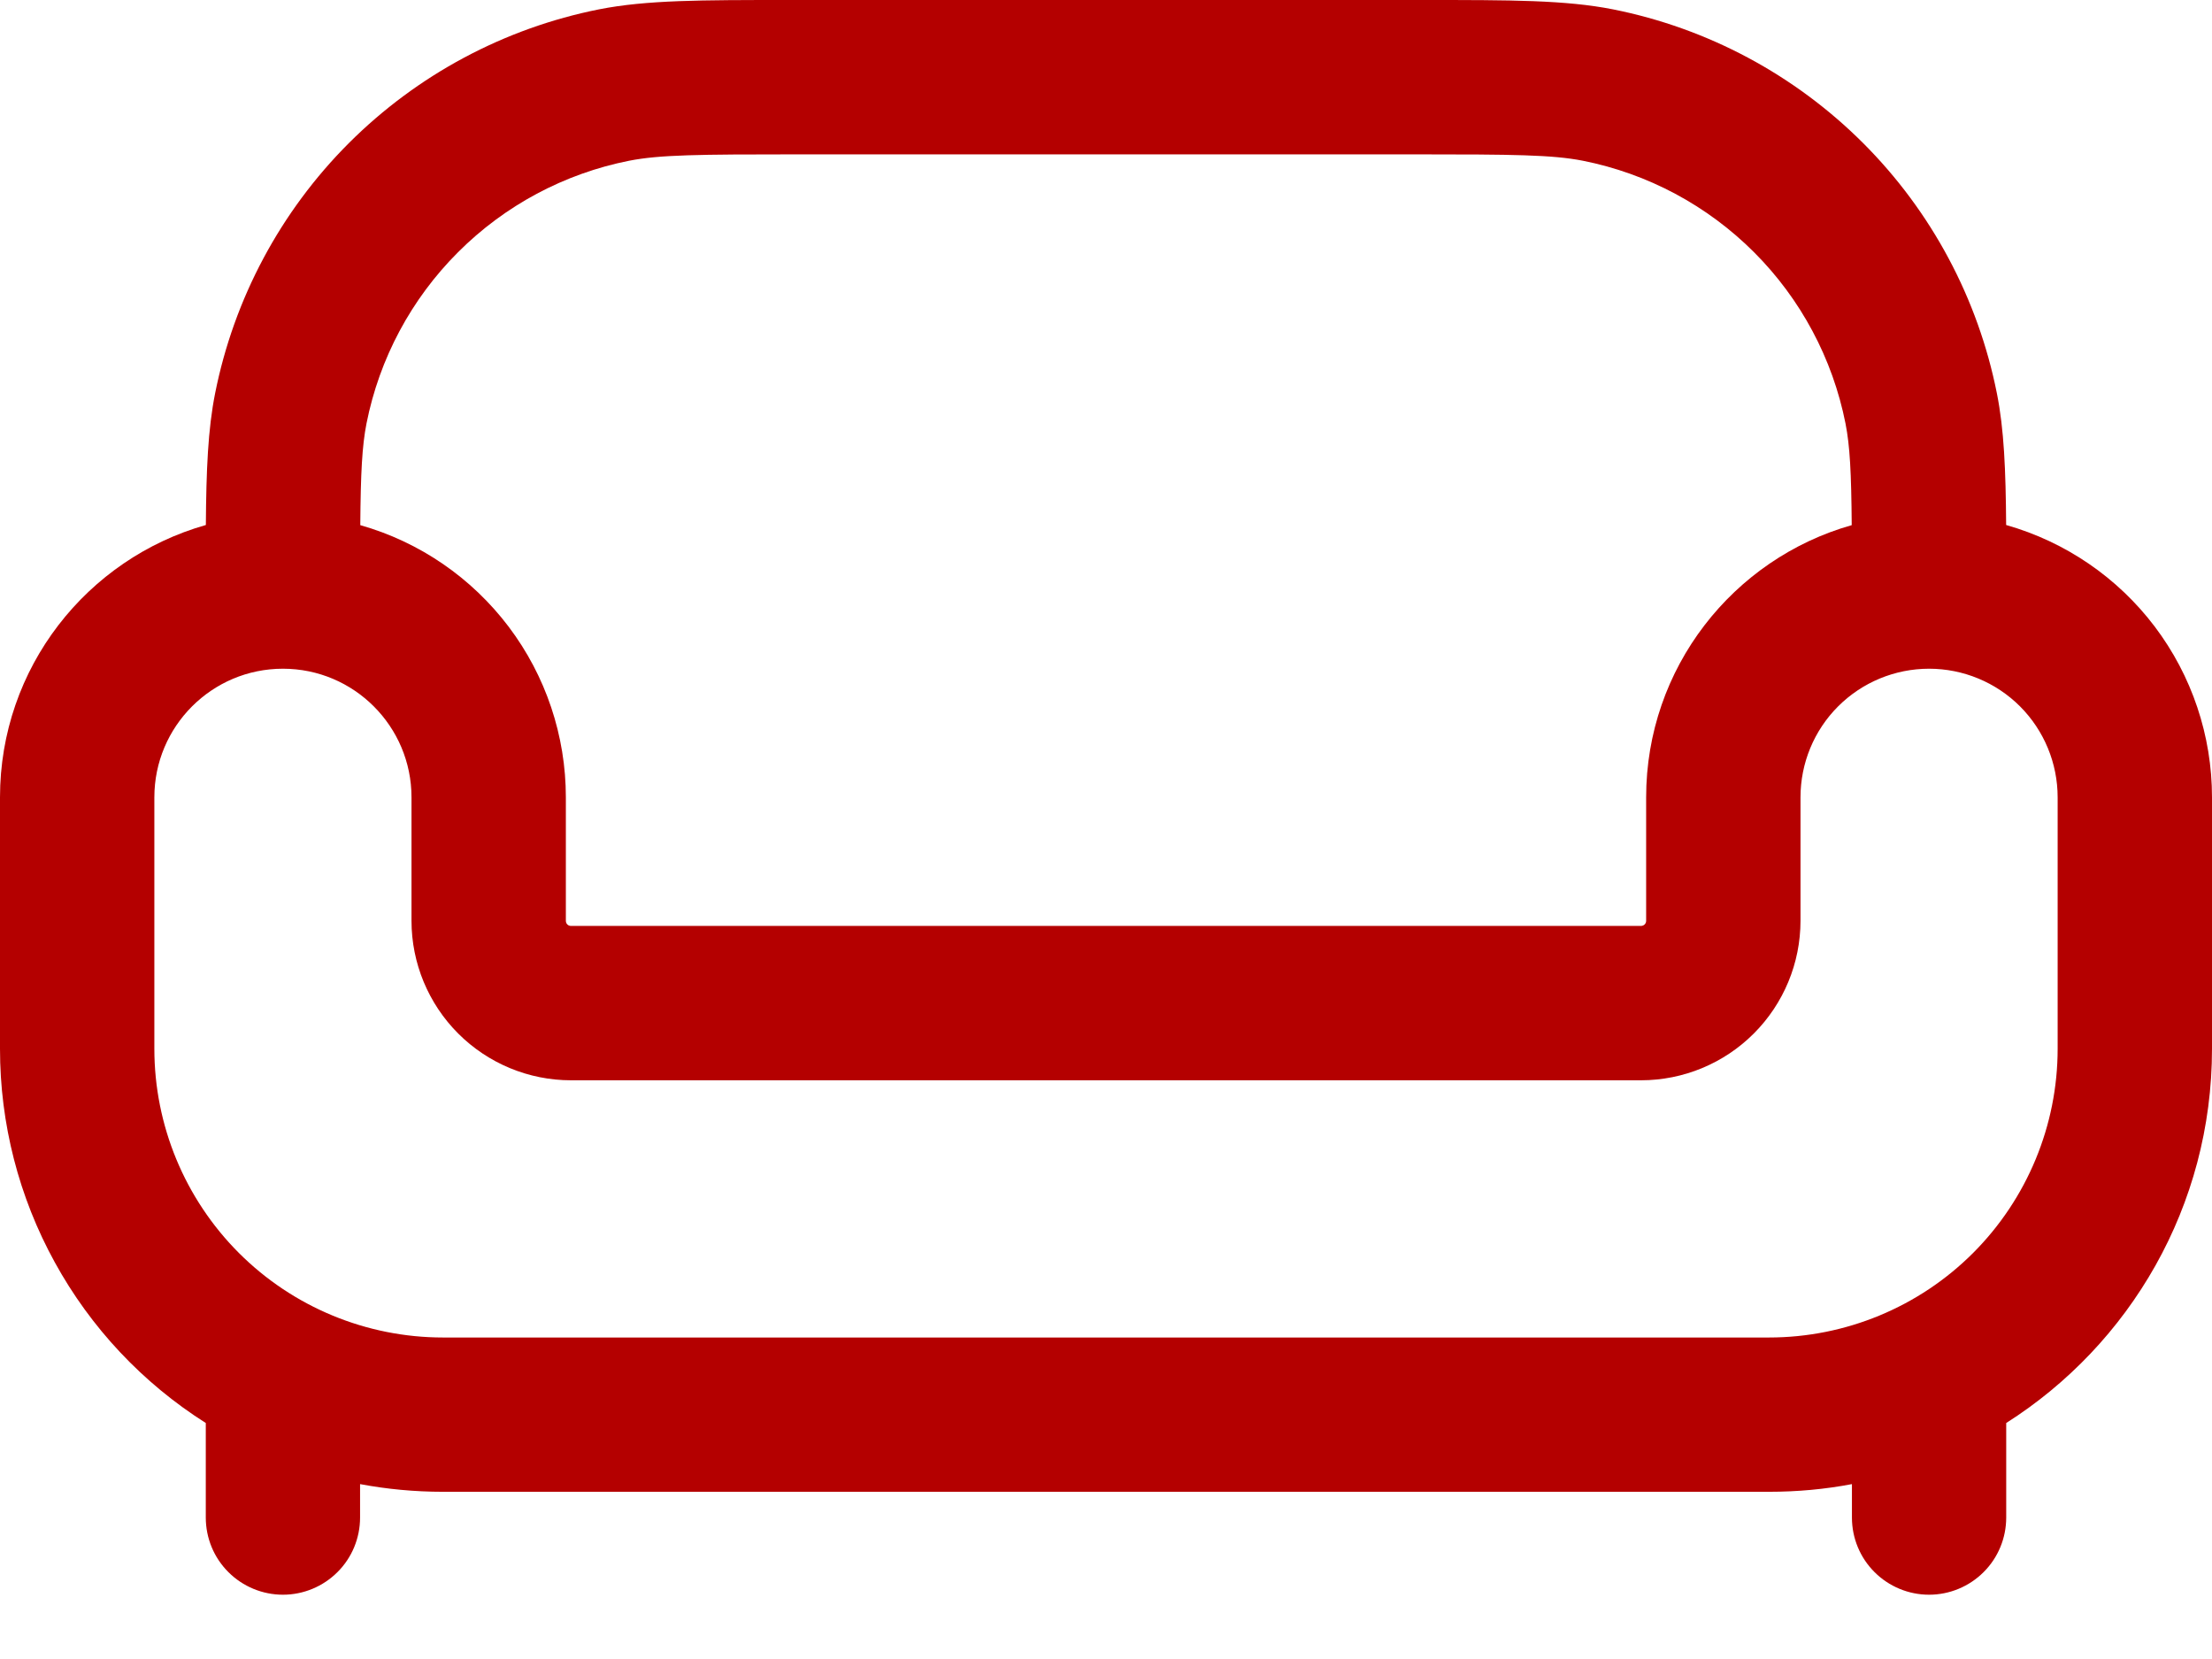 <svg width="32" height="24" viewBox="0 0 32 24" fill="none" xmlns="http://www.w3.org/2000/svg">
<path fill-rule="evenodd" clip-rule="evenodd" d="M11.393 0H20.607C21.854 0 22.649 1.21982e-07 23.333 0.135C24.705 0.408 25.964 1.082 26.953 2.07C27.942 3.059 28.615 4.319 28.888 5.69C28.992 6.211 29.016 6.796 29.022 7.595C29.879 7.838 30.634 8.354 31.172 9.065C31.709 9.776 32 10.643 32 11.535V15.172C32 17.45 30.812 19.45 29.023 20.586V21.953C29.023 22.25 28.906 22.534 28.696 22.743C28.487 22.952 28.203 23.07 27.907 23.07C27.611 23.07 27.327 22.952 27.118 22.743C26.908 22.534 26.791 22.25 26.791 21.953V21.47C26.402 21.544 26.002 21.581 25.591 21.581H6.409C5.998 21.581 5.598 21.543 5.209 21.47V21.953C5.209 22.25 5.092 22.534 4.882 22.743C4.673 22.952 4.389 23.07 4.093 23.07C3.797 23.07 3.513 22.952 3.304 22.743C3.094 22.534 2.977 22.25 2.977 21.953V20.586C2.064 20.008 1.313 19.209 0.793 18.262C0.272 17.316 -0 16.254 5.11032e-07 15.174V11.535C5.11032e-07 9.66 1.259 8.082 2.978 7.595C2.984 6.796 3.008 6.211 3.112 5.69C3.385 4.319 4.058 3.059 5.047 2.07C6.036 1.082 7.295 0.408 8.667 0.135C9.351 1.21982e-07 10.146 0 11.393 0ZM5.212 7.597C6.069 7.84 6.822 8.357 7.359 9.067C7.896 9.778 8.186 10.644 8.186 11.535V13.321C8.186 13.363 8.219 13.395 8.26 13.395H23.739C23.759 13.395 23.778 13.387 23.792 13.374C23.806 13.36 23.814 13.341 23.814 13.321V11.535C23.814 9.663 25.072 8.083 26.788 7.597C26.782 6.838 26.762 6.451 26.698 6.126C26.512 5.188 26.051 4.325 25.375 3.649C24.698 2.972 23.836 2.511 22.897 2.325C22.457 2.239 21.901 2.233 20.465 2.233H11.535C10.099 2.233 9.543 2.239 9.103 2.325C8.164 2.511 7.302 2.972 6.626 3.649C5.949 4.325 5.488 5.188 5.302 6.126C5.238 6.451 5.218 6.839 5.212 7.597ZM4.093 9.674C3.066 9.674 2.233 10.508 2.233 11.535V15.172C2.233 16.28 2.673 17.342 3.456 18.126C4.239 18.909 5.301 19.349 6.409 19.349H25.591C26.699 19.349 27.761 18.909 28.544 18.126C29.327 17.342 29.767 16.28 29.767 15.172V11.535C29.767 11.041 29.571 10.568 29.223 10.219C28.874 9.87 28.4 9.674 27.907 9.674C27.414 9.674 26.94 9.87 26.591 10.219C26.242 10.568 26.047 11.041 26.047 11.535V13.321C26.047 13.933 25.803 14.52 25.371 14.952C24.938 15.385 24.351 15.628 23.739 15.628H8.26C7.649 15.628 7.062 15.385 6.629 14.952C6.197 14.52 5.953 13.933 5.953 13.321V11.535C5.953 10.508 5.12 9.674 4.093 9.674Z" fill="#B40000"/>
</svg>
